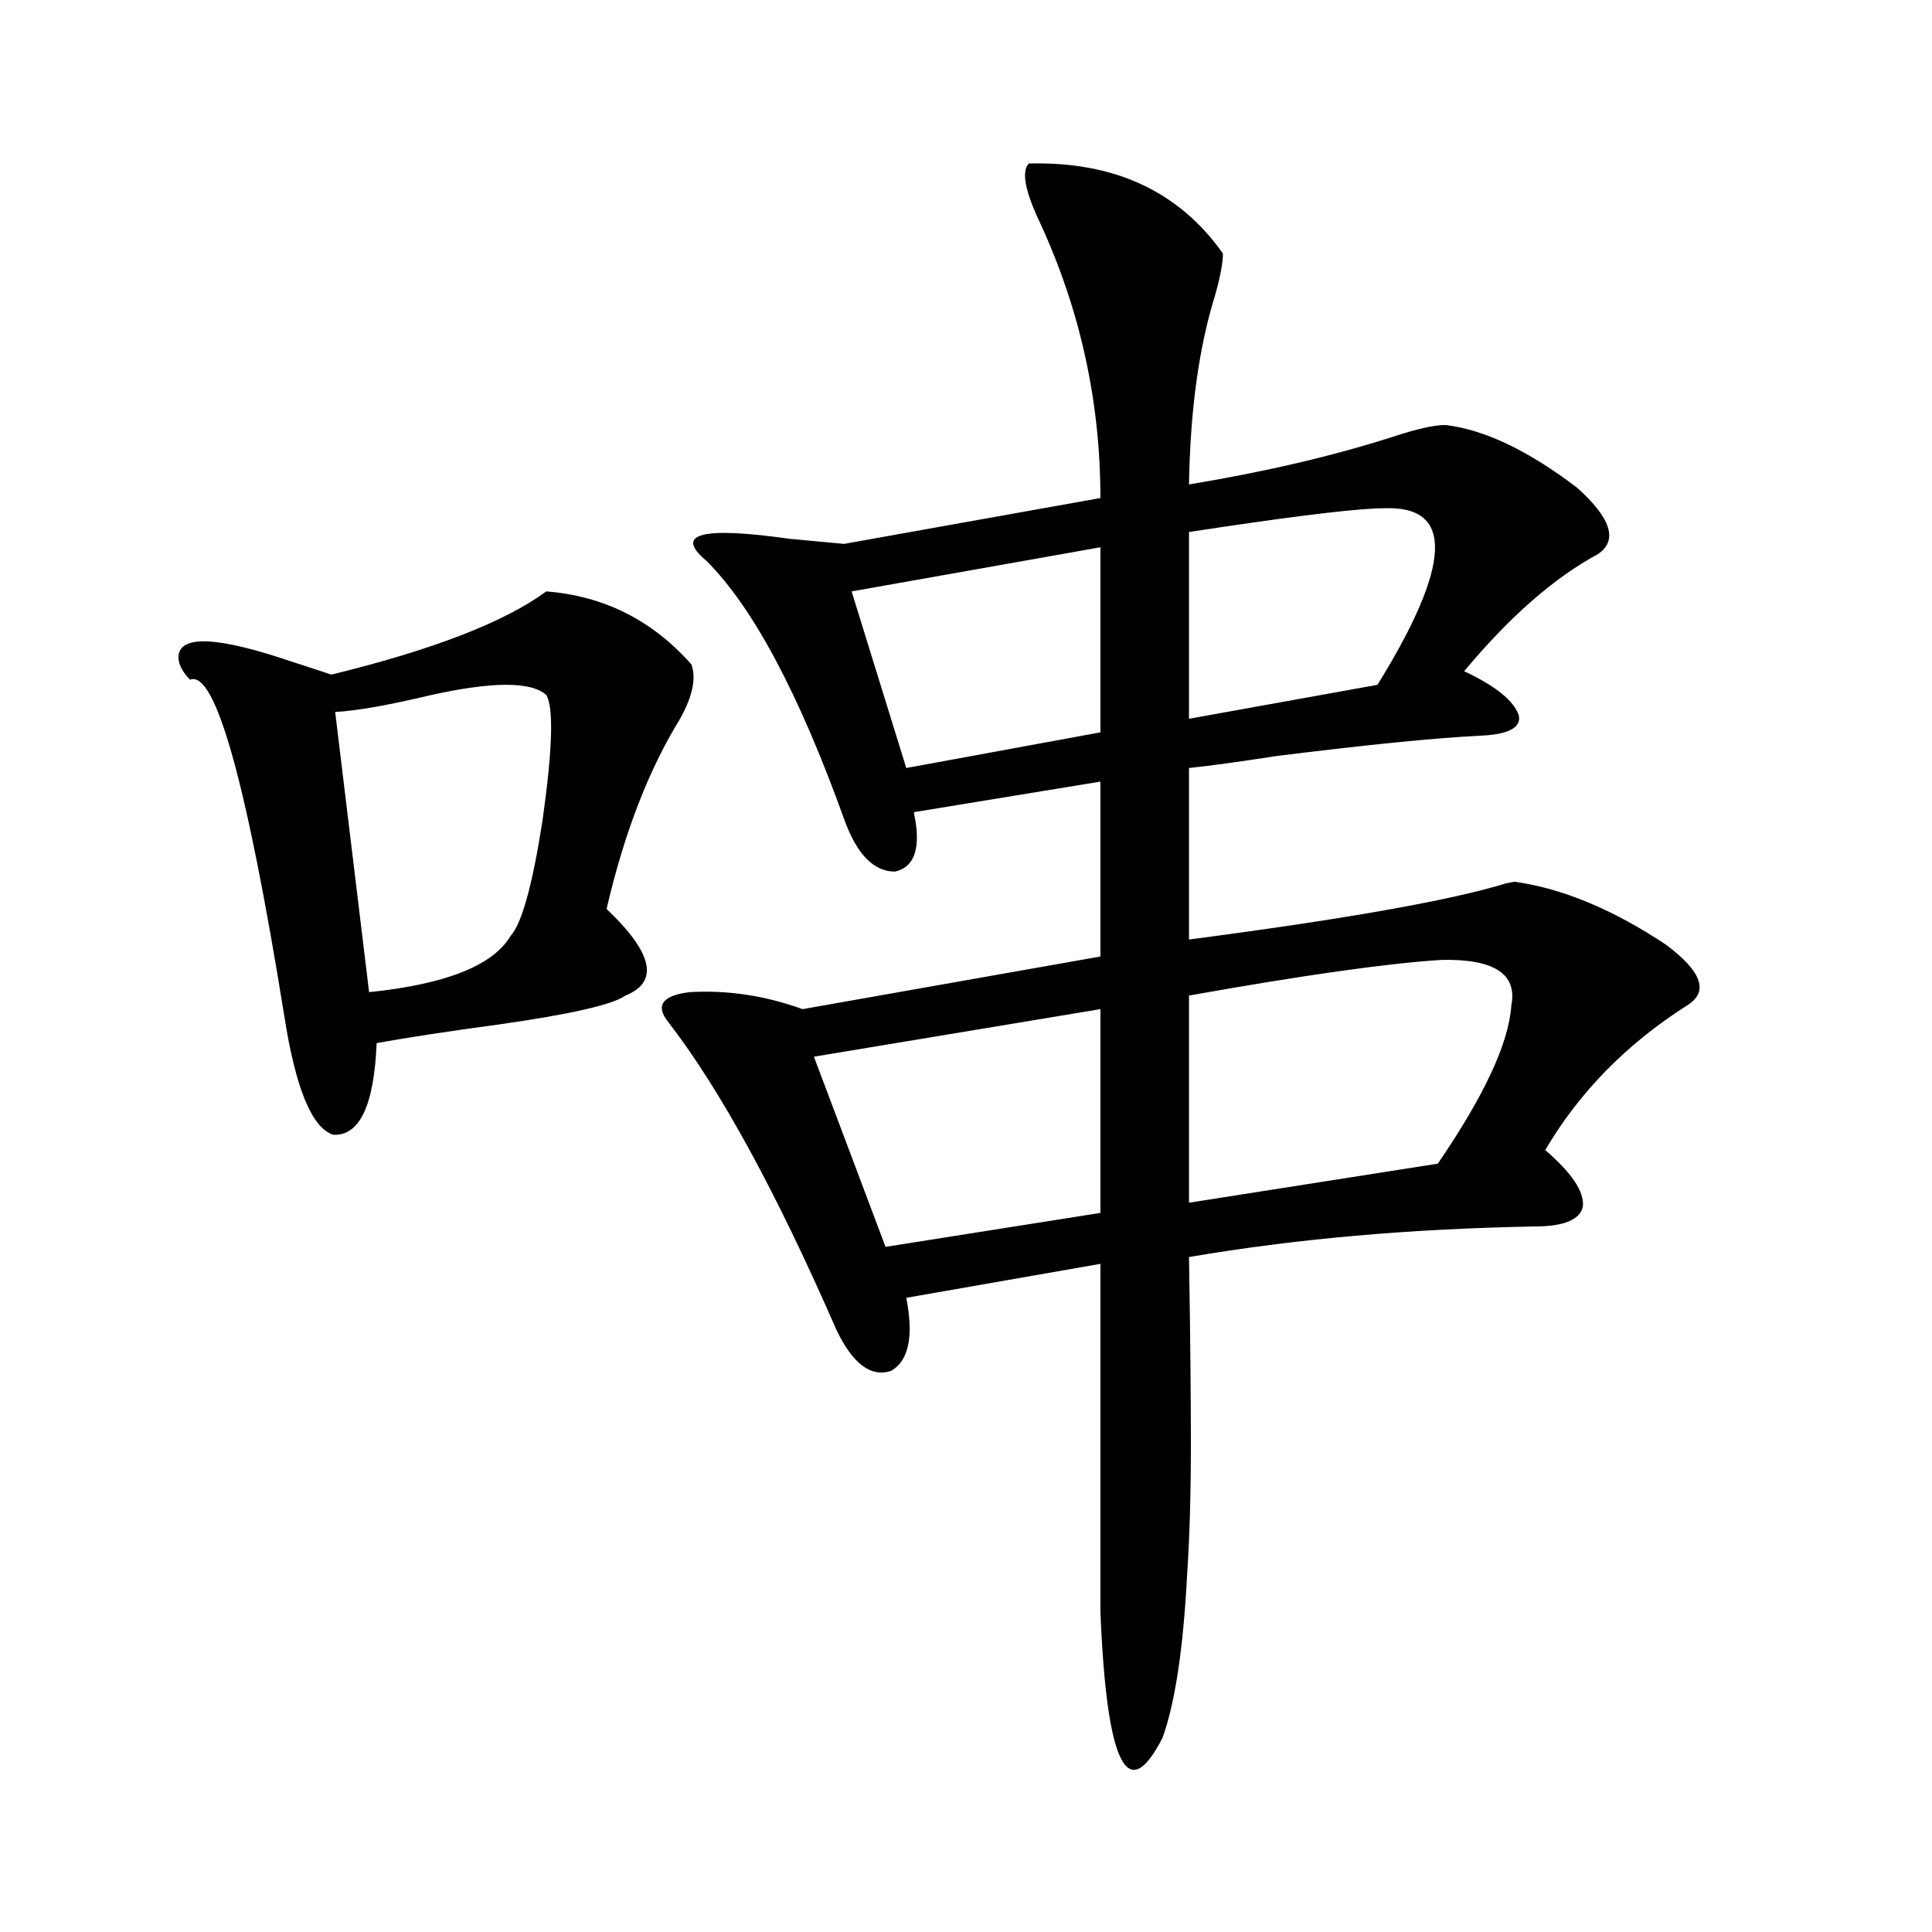 <?xml version="1.0" encoding="utf-8"?>
<!-- Generator: Adobe Illustrator 16.0.0, SVG Export Plug-In . SVG Version: 6.00 Build 0)  -->
<!DOCTYPE svg PUBLIC "-//W3C//DTD SVG 1.1//EN" "http://www.w3.org/Graphics/SVG/1.1/DTD/svg11.dtd">
<svg version="1.1" id="图层_1" xmlns="http://www.w3.org/2000/svg" xmlns:xlink="http://www.w3.org/1999/xlink" x="0px" y="0px"
	 width="1000px" height="1000px" viewBox="0 0 1000 1000" enable-background="new 0 0 1000 1000" xml:space="preserve">
<path d="M282.749,306.117c29.908,2.349,54.953,14.941,75.12,37.793c2.592,7.031,0.641,16.411-5.854,28.125
	c-16.265,26.367-28.947,59.188-38.048,98.438c24.055,22.852,27.316,37.793,9.756,44.824c-6.509,4.696-28.292,9.668-65.364,14.941
	c-26.021,3.516-47.163,6.743-63.413,9.668c-1.311,32.231-8.78,48.052-22.438,47.461c-11.066-3.516-19.512-24.019-25.365-61.523
	c-19.512-121.289-35.776-179.297-48.779-174.023c-4.558-4.683-6.509-9.077-5.854-13.184c1.951-9.956,21.128-8.789,57.56,3.516
	c9.101,2.938,16.25,5.273,21.463,7.031C224.214,336.302,261.286,321.938,282.749,306.117z M282.749,359.73
	c-7.805-7.031-27.651-7.031-59.511,0c-22.118,5.273-38.703,8.212-49.755,8.789l17.561,145.02
	c39.664-4.093,64.054-13.761,73.169-29.004c5.854-6.44,11.372-26.367,16.585-59.766C285.996,387.855,286.651,366.185,282.749,359.73
	z M532.499,84.633c44.222-1.167,77.712,14.364,100.485,46.582c0,4.696-1.311,11.728-3.902,21.094
	c-8.46,26.958-13.018,59.766-13.658,98.438c39.023-6.44,74.145-14.64,105.363-24.609c12.348-4.093,21.463-6.152,27.316-6.152
	c20.152,2.349,42.926,13.184,68.291,32.52c17.561,15.82,21.128,27.246,10.731,34.277c-22.773,12.305-45.853,32.52-69.267,60.645
	c16.25,7.622,25.686,15.243,28.292,22.852c1.296,6.454-5.533,9.97-20.487,10.547c-23.414,1.181-58.535,4.696-105.363,10.547
	c-18.871,2.938-33.825,4.985-44.877,6.152v88.77c80.639-10.547,135.271-20.215,163.898-29.004c2.592-0.577,4.223-0.879,4.878-0.879
	c24.71,3.516,50.73,14.364,78.047,32.52c18.856,14.063,22.438,24.609,10.731,31.641c-31.219,19.927-55.608,44.824-73.169,74.707
	c13.658,11.728,20.152,21.396,19.512,29.004c-1.311,7.031-9.756,10.547-25.365,10.547c-64.389,1.181-123.899,6.454-178.532,15.82
	c0.641,39.263,0.976,71.493,0.976,96.68c0,25.79-0.655,48.34-1.951,67.676c-1.951,38.081-6.188,66.206-12.683,84.375
	c-18.216,35.733-28.947,14.063-32.194-65.039V654.164l-100.485,17.578c3.902,19.927,1.296,32.52-7.805,37.793
	c-10.411,3.516-19.847-3.516-28.292-21.094c-31.219-71.479-60.166-124.503-86.827-159.082c-7.164-8.789-3.582-14.063,10.731-15.82
	c19.512-1.167,39.023,1.758,58.535,8.789l154.143-27.246v-90.527l-96.583,15.82c3.902,18.169,0.641,28.427-9.756,30.762
	c-11.066,0-19.847-9.077-26.341-27.246c-23.414-65.039-47.163-109.562-71.218-133.594c-16.92-14.063-2.606-17.866,42.926-11.426
	c13.003,1.181,22.438,2.06,28.292,2.637l132.68-23.73c0-49.796-10.411-97.257-31.219-142.383
	C530.548,98.997,528.597,88.739,532.499,84.633z M569.571,522.328l-148.289,24.609l37.072,98.438l111.217-17.578V522.328z
	 M569.571,283.266l-128.777,22.852l28.292,91.406l100.485-18.457V283.266z M716.885,263.051c-12.362,0-40.334,3.228-83.9,9.668
	c-7.805,1.181-13.658,2.06-17.561,2.637v96.68l97.559-17.578C751.351,292.356,752.646,261.884,716.885,263.051z M746.152,496.84
	c-27.972,1.758-71.553,7.91-130.729,18.457v107.227l128.777-20.215c24.055-35.156,36.737-62.402,38.048-81.738
	C785.496,504.173,773.469,496.263,746.152,496.84z"/>
</svg>

